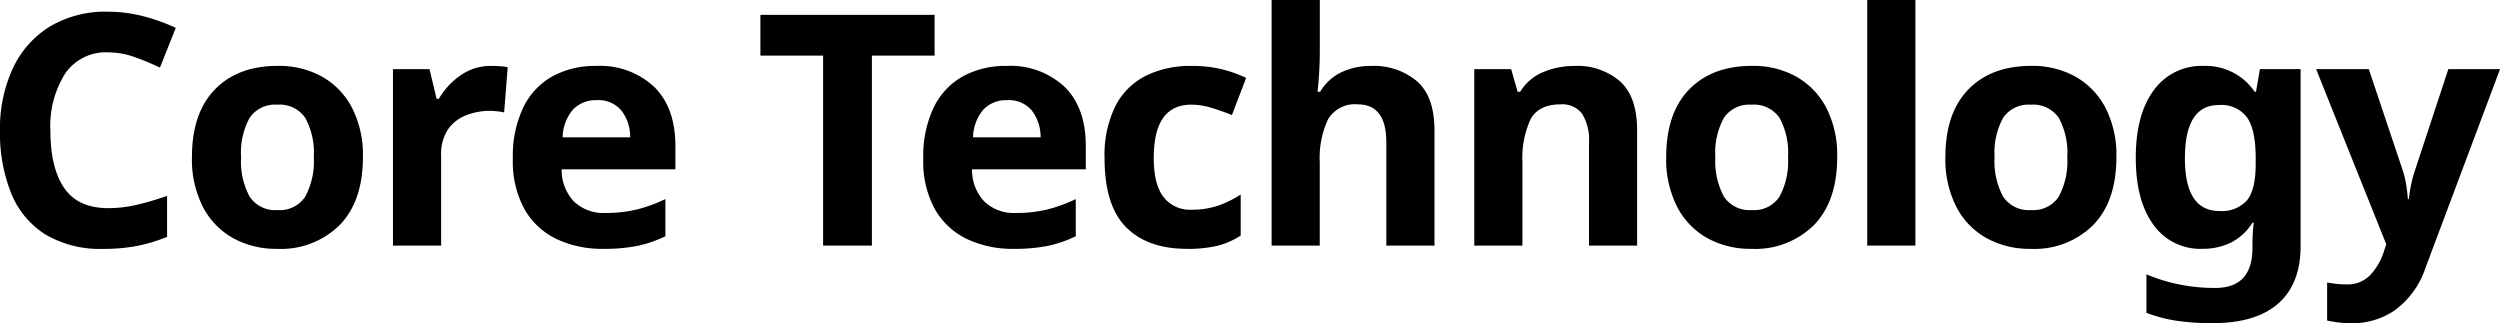 <svg xmlns="http://www.w3.org/2000/svg" width="340.384" height="44" viewBox="0 0 340.384 44"><g transform="translate(-480.552 -226.56)"><path d="M17.292-26.312a6.726,6.726,0,0,0-5.852,2.86A13.348,13.348,0,0,0,9.416-15.62q0,5.016,1.87,7.766T17.292-5.1a17.232,17.232,0,0,0,3.828-.44A37.849,37.849,0,0,0,25.3-6.776v5.588A22.388,22.388,0,0,1,21.208.044a23.7,23.7,0,0,1-4.532.4,14.6,14.6,0,0,1-8.008-2,11.864,11.864,0,0,1-4.62-5.632,22.117,22.117,0,0,1-1.5-8.47,19.55,19.55,0,0,1,1.716-8.4,13.271,13.271,0,0,1,4.994-5.72,14.758,14.758,0,0,1,8.03-2.068,19.092,19.092,0,0,1,4.686.594,24.959,24.959,0,0,1,4.51,1.606l-2.156,5.412A34.6,34.6,0,0,0,20.79-25.7,10.666,10.666,0,0,0,17.292-26.312ZM51.964-12.056q0,5.984-3.146,9.24A11.345,11.345,0,0,1,40.26.44,12.084,12.084,0,0,1,34.3-1.012a10.261,10.261,0,0,1-4.114-4.246,14.239,14.239,0,0,1-1.5-6.8q0-5.984,3.124-9.2t8.58-3.212a12.051,12.051,0,0,1,5.984,1.452,10.333,10.333,0,0,1,4.092,4.224A14.006,14.006,0,0,1,51.964-12.056Zm-16.588,0a10.109,10.109,0,0,0,1.166,5.39A4.173,4.173,0,0,0,40.348-4.84,4.129,4.129,0,0,0,44.11-6.666a10.109,10.109,0,0,0,1.166-5.39A9.869,9.869,0,0,0,44.11-17.4,4.208,4.208,0,0,0,40.3-19.184,4.162,4.162,0,0,0,36.542-17.4,9.869,9.869,0,0,0,35.376-12.056Zm34.1-12.408q.484,0,1.144.044a7.314,7.314,0,0,1,1.056.132l-.484,6.16a7.491,7.491,0,0,0-.924-.154,8.946,8.946,0,0,0-1.012-.066,8.849,8.849,0,0,0-3.212.594,5.366,5.366,0,0,0-2.486,1.914,6.089,6.089,0,0,0-.946,3.608V0H56.056V-24.024h4.972L62-19.976H62.3a9.933,9.933,0,0,1,2.9-3.168A7.155,7.155,0,0,1,69.476-24.464Zm14.256,0a10.784,10.784,0,0,1,7.876,2.838q2.9,2.838,2.9,8.074v3.168H79.024a6.232,6.232,0,0,0,1.65,4.356,5.811,5.811,0,0,0,4.334,1.584,17.9,17.9,0,0,0,4.2-.462,20.068,20.068,0,0,0,3.938-1.43v5.06a16.394,16.394,0,0,1-3.74,1.3A22.683,22.683,0,0,1,84.7.44,14.47,14.47,0,0,1,78.32-.9,10.005,10.005,0,0,1,73.964-4.95a13.479,13.479,0,0,1-1.584-6.886,15.357,15.357,0,0,1,1.43-7,9.672,9.672,0,0,1,3.982-4.224A12.1,12.1,0,0,1,83.732-24.464Zm.044,4.664a4.288,4.288,0,0,0-3.168,1.232,5.971,5.971,0,0,0-1.452,3.828h9.2a5.931,5.931,0,0,0-1.166-3.608A4.039,4.039,0,0,0,83.776-19.8ZM121.264,0H114.62V-25.872h-8.536v-5.544H129.8v5.544h-8.536Zm18.348-24.464a10.784,10.784,0,0,1,7.876,2.838q2.9,2.838,2.9,8.074v3.168H134.9a6.232,6.232,0,0,0,1.65,4.356,5.811,5.811,0,0,0,4.334,1.584,17.9,17.9,0,0,0,4.2-.462,20.067,20.067,0,0,0,3.938-1.43v5.06a16.394,16.394,0,0,1-3.74,1.3A22.683,22.683,0,0,1,140.58.44,14.47,14.47,0,0,1,134.2-.9a10.005,10.005,0,0,1-4.356-4.048,13.479,13.479,0,0,1-1.584-6.886,15.357,15.357,0,0,1,1.43-7,9.672,9.672,0,0,1,3.982-4.224A12.1,12.1,0,0,1,139.612-24.464Zm.044,4.664a4.288,4.288,0,0,0-3.168,1.232,5.971,5.971,0,0,0-1.452,3.828h9.2a5.931,5.931,0,0,0-1.166-3.608A4.039,4.039,0,0,0,139.656-19.8ZM164.164.44q-5.368,0-8.294-2.948t-2.926-9.372a15.048,15.048,0,0,1,1.5-7.172,9.414,9.414,0,0,1,4.158-4.092,13.644,13.644,0,0,1,6.138-1.32,16.862,16.862,0,0,1,4.29.484,17.84,17.84,0,0,1,3.19,1.144l-1.936,5.06q-1.54-.616-2.882-1.012a9.37,9.37,0,0,0-2.662-.4q-5.1,0-5.1,7.26,0,3.608,1.342,5.324a4.5,4.5,0,0,0,3.762,1.716,11.118,11.118,0,0,0,3.652-.55,14.294,14.294,0,0,0,3.08-1.518v5.588A10.52,10.52,0,0,1,168.322.022,17.3,17.3,0,0,1,164.164.44Zm18.084-33.88v6.82q0,1.8-.11,3.41t-.2,2.266h.352a6.809,6.809,0,0,1,2.948-2.684,9.408,9.408,0,0,1,4-.836,9.114,9.114,0,0,1,6.248,2.09q2.376,2.09,2.376,6.71V0h-6.556V-14.036q0-5.192-3.872-5.192a4.229,4.229,0,0,0-4.07,2.046,12.428,12.428,0,0,0-1.122,5.874V0h-6.556V-33.44Zm34.672,8.976a8.947,8.947,0,0,1,6.2,2.09q2.332,2.09,2.332,6.71V0H218.9V-14.036a6.721,6.721,0,0,0-.924-3.894,3.368,3.368,0,0,0-2.948-1.3q-2.992,0-4.092,2.046a12.641,12.641,0,0,0-1.1,5.874V0H203.28V-24.024H208.3l.88,3.08h.352a6.611,6.611,0,0,1,3.146-2.684A10.908,10.908,0,0,1,216.92-24.464Zm35.772,12.408q0,5.984-3.146,9.24A11.345,11.345,0,0,1,240.988.44a12.084,12.084,0,0,1-5.962-1.452,10.261,10.261,0,0,1-4.114-4.246,14.239,14.239,0,0,1-1.5-6.8q0-5.984,3.124-9.2t8.58-3.212a12.051,12.051,0,0,1,5.984,1.452,10.333,10.333,0,0,1,4.092,4.224A14.006,14.006,0,0,1,252.692-12.056Zm-16.588,0a10.109,10.109,0,0,0,1.166,5.39,4.173,4.173,0,0,0,3.806,1.826,4.129,4.129,0,0,0,3.762-1.826A10.109,10.109,0,0,0,246-12.056a9.869,9.869,0,0,0-1.166-5.346,4.208,4.208,0,0,0-3.806-1.782A4.162,4.162,0,0,0,237.27-17.4,9.869,9.869,0,0,0,236.1-12.056ZM263.34,0h-6.556V-33.44h6.556Zm27.368-12.056q0,5.984-3.146,9.24A11.345,11.345,0,0,1,279,.44a12.084,12.084,0,0,1-5.962-1.452,10.261,10.261,0,0,1-4.114-4.246,14.238,14.238,0,0,1-1.5-6.8q0-5.984,3.124-9.2t8.58-3.212a12.051,12.051,0,0,1,5.984,1.452,10.333,10.333,0,0,1,4.092,4.224A14.006,14.006,0,0,1,290.708-12.056Zm-16.588,0a10.109,10.109,0,0,0,1.166,5.39,4.173,4.173,0,0,0,3.806,1.826,4.129,4.129,0,0,0,3.762-1.826,10.11,10.11,0,0,0,1.166-5.39,9.869,9.869,0,0,0-1.166-5.346,4.208,4.208,0,0,0-3.806-1.782,4.162,4.162,0,0,0-3.762,1.782A9.869,9.869,0,0,0,274.12-12.056Zm28.468-12.408a8.063,8.063,0,0,1,6.952,3.52h.176l.528-3.08h5.544V.044q0,5.148-3.036,7.832t-8.976,2.684a33.867,33.867,0,0,1-4.73-.308,19.451,19.451,0,0,1-4.246-1.1V3.916a23.954,23.954,0,0,0,9.372,1.848q5.06,0,5.06-5.456V-.176q0-.7.044-1.518t.132-1.43h-.176A7.432,7.432,0,0,1,306.284-.4a8.726,8.726,0,0,1-3.872.836,7.794,7.794,0,0,1-6.666-3.278q-2.4-3.278-2.4-9.13,0-5.9,2.464-9.2A7.992,7.992,0,0,1,302.588-24.464Zm2.068,5.324q-4.62,0-4.62,7.26,0,7.172,4.708,7.172a4.6,4.6,0,0,0,3.718-1.43q1.21-1.43,1.21-4.994v-.792q0-3.872-1.188-5.544A4.37,4.37,0,0,0,304.656-19.14ZM317.9-24.024h7.172L329.6-10.516a12.868,12.868,0,0,1,.528,2.024q.176,1.012.264,2.156h.132q.132-1.144.352-2.156a17.431,17.431,0,0,1,.572-2.024L335.9-24.024h7.04L332.772,3.08a11.784,11.784,0,0,1-4,5.61,10.044,10.044,0,0,1-6.028,1.87,14.388,14.388,0,0,1-1.936-.11q-.792-.11-1.408-.242V5.016q.44.088,1.144.176a11.7,11.7,0,0,0,1.452.088,4.27,4.27,0,0,0,3.256-1.254,8.309,8.309,0,0,0,1.8-3.014l.4-1.188Z" transform="translate(478 260)"/></g></svg>